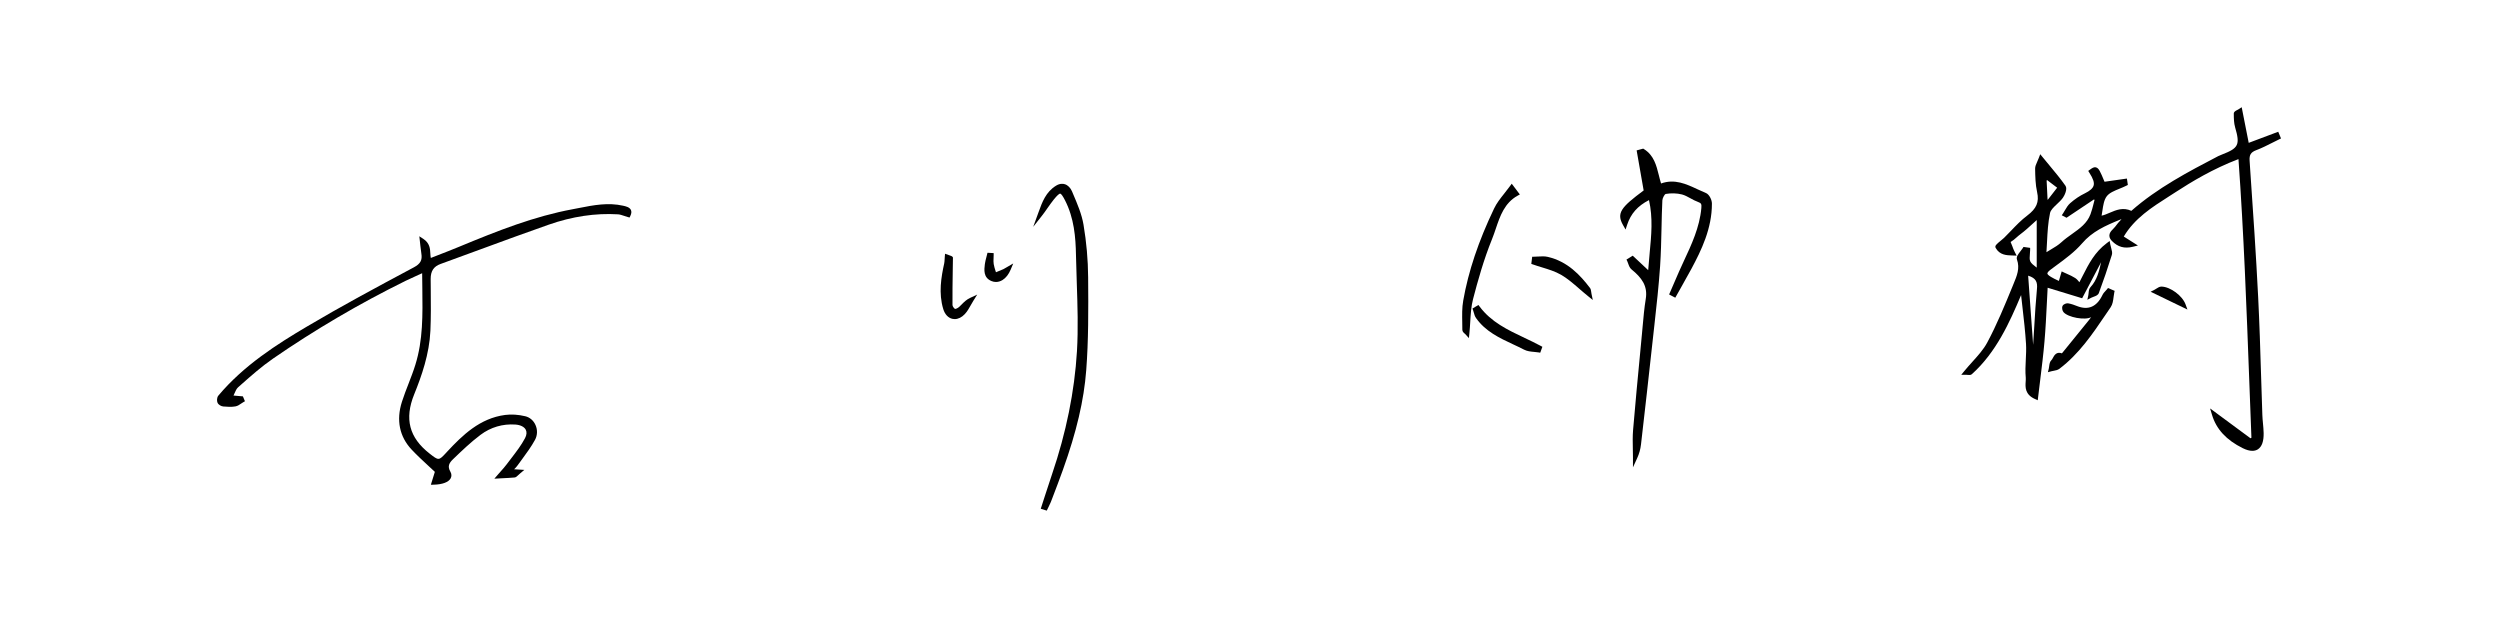 <?xml version="1.0" encoding="utf-8"?>
<!-- Generator: Adobe Illustrator 25.2.1, SVG Export Plug-In . SVG Version: 6.00 Build 0)  -->
<svg version="1.1" id="レイヤー_1" xmlns="http://www.w3.org/2000/svg" xmlns:xlink="http://www.w3.org/1999/xlink" x="0px"
	 y="0px" viewBox="0 0 563 140" style="enable-background:new 0 0 563 140;" xml:space="preserve">
<g>
	<path d="M513.06,29.67l-6.65,2.5l-1.58-8.02l-0.62,0.4c-0.13,0.08-0.26,0.15-0.39,0.22c-0.4,0.21-0.78,0.41-0.77,0.83l0,0.16
		c0.01,0.97,0.03,1.97,0.3,2.92c1.14,3.93,0.79,4.67-2.94,6.11c-0.29,0.11-0.59,0.23-0.87,0.37c-6.74,3.52-13.71,7.17-19.56,12.32
		c-1.85-0.86-3.44-0.18-4.84,0.42c-0.64,0.27-1.24,0.54-1.86,0.67c0.06-0.35,0.12-0.71,0.17-1.06c0.19-1.28,0.37-2.5,0.99-3.31
		c0.59-0.78,1.69-1.22,2.86-1.7c0.53-0.21,1.07-0.44,1.57-0.69l0.32-0.16l-0.21-1.44l-5.04,0.72c-0.99-2.39-1.29-3.05-1.91-3.23
		c-0.48-0.14-0.88,0.15-1.38,0.51l-0.38,0.28l0.25,0.4c0.87,1.36,1.16,2.23,0.96,2.9c-0.18,0.62-0.82,1.19-1.97,1.75
		c-1.13,0.54-2.25,1.29-3.31,2.22c-0.5,0.44-0.84,1.02-1.17,1.58c-0.13,0.23-0.27,0.46-0.41,0.68l-0.31,0.46l1.07,0.56l6.18-4.13
		l0.13,0.11c-0.07,0.27-0.14,0.55-0.21,0.82c-0.2,0.8-0.41,1.63-0.7,2.4c-0.76,2.04-2.4,3.2-4.14,4.44
		c-0.82,0.58-1.66,1.18-2.41,1.87c-0.68,0.63-1.49,1.12-2.36,1.63c-0.33,0.2-0.67,0.4-0.99,0.6l-0.02,0
		c0.05-0.77,0.09-1.54,0.13-2.31c0.11-2.16,0.23-4.4,0.68-6.5c0.15-0.68,0.82-1.31,1.53-1.98c0.48-0.45,0.97-0.91,1.35-1.43
		c0.34-0.47,1.12-1.99,0.59-2.73c-1.11-1.58-2.35-3.08-3.67-4.66c-0.47-0.57-0.96-1.16-1.46-1.77l-0.55-0.67l-0.31,0.81
		c-0.13,0.34-0.26,0.63-0.38,0.9c-0.25,0.56-0.47,1.04-0.46,1.56c0.03,1.74,0.06,3.54,0.45,5.29c0.49,2.21-0.13,3.68-2.22,5.25
		c-1.34,1.01-2.53,2.24-3.67,3.44c-0.5,0.52-1,1.05-1.52,1.55l-0.05,0.05c-0.19,0.17-0.43,0.37-0.67,0.57
		c-1.07,0.88-1.46,1.21-1.2,1.69c0.9,1.61,2.47,1.65,3.62,1.69l1.1,0.04l-0.4-0.76c-0.28-0.53-0.42-0.93-0.57-1.35
		c-0.11-0.3-0.23-0.61-0.39-0.96c0.52-0.31,0.95-0.68,1.36-1.05c0.26-0.23,0.53-0.47,0.83-0.69c1.02-0.76,1.95-1.61,3.02-2.59
		c0.22-0.2,0.44-0.4,0.67-0.61v10.71c-0.05-0.04-0.09-0.07-0.14-0.11c-0.59-0.45-1.1-0.84-1.31-1.3c-0.2-0.42-0.14-1.02-0.09-1.66
		c0.03-0.32,0.06-0.64,0.06-0.94v-0.44l-1.5-0.21l-0.17,0.28c-0.13,0.21-0.32,0.44-0.5,0.67c-0.52,0.66-1.01,1.29-0.8,1.89
		c0.7,1.98-0.02,3.68-0.77,5.48l-0.26,0.64c-1.72,4.19-3.5,8.53-5.66,12.56c-0.83,1.56-2.06,2.92-3.36,4.36
		c-0.61,0.68-1.23,1.37-1.82,2.09l-0.67,0.82h1.06c0.14,0,0.27,0.01,0.39,0.03c0.33,0.03,0.68,0.07,0.94-0.17
		c5.47-4.92,8.5-11.66,11.08-17.81c0.1,0.95,0.21,1.9,0.32,2.85c0.31,2.67,0.62,5.43,0.79,8.15c0.07,1.16,0.01,2.37-0.05,3.53
		c-0.07,1.34-0.14,2.72-0.01,4.09c0.02,0.25,0,0.55-0.02,0.87c-0.08,1.22-0.19,2.9,2.1,3.92l0.62,0.28l0.08-0.68
		c0.16-1.37,0.32-2.71,0.49-4.02c0.36-2.95,0.71-5.74,0.95-8.57c0.25-2.89,0.39-5.73,0.54-8.74c0.05-1.1,0.11-2.21,0.17-3.33
		l7.77,2.37l4.27-8.12c-0.46,2.07-0.92,4.03-2.4,5.63c-0.33,0.36-0.38,0.87-0.42,1.32c-0.02,0.16-0.03,0.33-0.06,0.48l-0.22,1.03
		l0.93-0.48c0.14-0.07,0.3-0.13,0.47-0.19c0.5-0.18,1.01-0.37,1.19-0.85c1.02-2.74,2.01-5.63,2.93-8.59
		c0.14-0.47,0.01-0.94-0.14-1.49c-0.07-0.25-0.15-0.53-0.21-0.85l-0.15-0.79l-0.64,0.48c-2.73,2.04-4.08,4.71-5.39,7.29
		c-0.26,0.51-0.52,1.02-0.78,1.52c-0.29-0.36-0.57-0.71-0.95-0.95c-0.57-0.37-1.18-0.64-1.78-0.91c-0.25-0.11-0.49-0.22-0.73-0.33
		l-0.53-0.25l-0.63,2.14c-0.07-0.03-0.13-0.06-0.2-0.09c-0.54-0.25-1.1-0.51-1.6-0.82c-0.68-0.41-0.79-0.65-0.79-0.76
		c0-0.09,0.05-0.36,0.7-0.85c0.43-0.33,0.87-0.65,1.31-0.97c2.03-1.49,4.14-3.04,5.79-4.95c2.29-2.67,5.17-3.97,8.68-5.4
		c0.06-0.02,0.13-0.04,0.21-0.06c-0.58,0.63-1.04,1.13-1.44,1.71c-0.1,0.14-0.26,0.3-0.42,0.46c-0.53,0.52-1.5,1.48-0.3,2.73
		c1.32,1.36,2.81,1.78,4.72,1.31l1.14-0.28l-3.19-2.02c2.45-4.12,6.34-6.59,10.1-8.99c0.53-0.34,1.06-0.68,1.59-1.02
		c3.57-2.32,8.37-5.23,14.14-7.43c1.2,16.73,1.82,33.56,2.43,49.83c0.16,4.31,0.32,8.61,0.49,12.92l-0.21,0.12l-9.1-6.72l0.43,1.43
		c0.96,3.23,3.23,5.69,6.93,7.52c0.81,0.4,1.53,0.6,2.15,0.6c0.47,0,0.89-0.11,1.25-0.34c0.9-0.58,1.34-1.81,1.3-3.67
		c-0.02-0.73-0.08-1.46-0.15-2.17c-0.06-0.63-0.12-1.26-0.14-1.88c-0.11-3.01-0.2-6.02-0.29-9.02c-0.17-5.73-0.36-11.66-0.65-17.48
		c-0.48-9.61-1.15-19.37-1.8-28.81l-0.13-1.97c-0.09-1.33,0.28-1.91,1.52-2.38c1.24-0.47,2.45-1.08,3.61-1.67
		c0.5-0.25,1-0.51,1.51-0.75l0.43-0.21L513.06,29.67z M461.17,44.98l-0.06-0.03l-0.21-4.3l0.12-0.09l2.25,1.71L461.17,44.98z
		 M458.72,65.09c-0.27,2.8-0.44,5.65-0.6,8.41c-0.08,1.38-0.16,2.77-0.26,4.15l-1.12-15.57C458.58,62.64,458.87,63.6,458.72,65.09z"
		/>
	<path d="M140.34,46.33c-3.4-0.77-6.69-0.13-9.88,0.5c-0.48,0.09-0.96,0.19-1.45,0.28c-8.7,1.61-16.79,4.8-25.71,8.5
		c-1.52,0.63-3.06,1.23-4.61,1.83c-0.55,0.21-1.11,0.43-1.67,0.65c-0.07-0.32-0.09-0.67-0.11-1.03c-0.05-1.03-0.12-2.31-1.59-3.27
		l-0.89-0.58l0.12,1.06c0.05,0.41,0.09,0.78,0.12,1.11c0.07,0.66,0.13,1.2,0.22,1.73c0.24,1.48-0.2,2.3-1.7,3.1l-0.58,0.31
		c-7.78,4.16-15.82,8.47-23.54,13.05c-6.62,3.92-14.16,8.68-19.9,15.53c-0.34,0.41-0.37,1.18-0.18,1.6c0.21,0.47,0.83,0.8,1.3,0.84
		c0.94,0.08,1.85,0.14,2.73-0.02c0.5-0.09,0.91-0.37,1.31-0.65c0.15-0.1,0.3-0.21,0.45-0.29l0.38-0.22l-0.46-1.1l-2.11-0.18
		c0.06-0.13,0.12-0.26,0.17-0.39c0.27-0.62,0.5-1.15,0.85-1.46l0.7-0.62c2.28-2.02,4.64-4.1,7.16-5.84
		c9.42-6.5,19.47-12.4,29.88-17.53c0.9-0.44,1.81-0.86,2.83-1.31c0.29-0.13,0.59-0.26,0.89-0.4c0,1.14,0.02,2.27,0.04,3.4
		c0.08,6,0.16,11.67-1.57,17.22c-0.44,1.43-1,2.86-1.53,4.24c-0.52,1.33-1.05,2.72-1.5,4.11c-1.31,4.12-0.55,7.84,2.2,10.76
		c1.23,1.31,2.55,2.52,3.82,3.7c0.48,0.44,0.94,0.87,1.4,1.3l-0.9,2.91l0.7-0.02c1.91-0.05,3.28-0.56,3.75-1.41
		c0.26-0.47,0.24-1.01-0.06-1.53c-0.69-1.18-0.28-1.95,0.62-2.81c1.96-1.88,3.98-3.83,6.17-5.47c2.29-1.72,5.01-2.52,7.86-2.32
		c1.11,0.08,1.95,0.49,2.31,1.12c0.29,0.53,0.25,1.2-0.14,1.94c-0.82,1.56-1.94,3.02-3.02,4.43c-0.38,0.49-0.75,0.98-1.12,1.47
		c-0.41,0.55-0.89,1.09-1.35,1.6c-0.22,0.25-0.44,0.49-0.65,0.74l-0.77,0.89l2.01-0.11c0.85-0.04,1.69-0.08,2.54-0.16
		c0.29-0.03,0.48-0.2,0.74-0.45c0.12-0.12,0.28-0.27,0.5-0.45l0.96-0.81l-2.3-0.14c0.31-0.3,0.58-0.58,0.8-0.9
		c0.33-0.46,0.66-0.91,1-1.37c1.02-1.39,2.07-2.82,2.91-4.36c0.55-1.01,0.59-2.26,0.11-3.33c-0.45-1.02-1.29-1.74-2.3-1.98
		c-1.58-0.38-3.16-0.48-4.57-0.29c-5.64,0.75-9.54,4.51-13.06,8.3l-0.18,0.2c-1.68,1.81-1.68,1.81-3.74,0.2
		c-4.6-3.59-5.7-7.82-3.48-13.32c1.68-4.15,3.42-9.09,3.66-14.34c0.13-3.03,0.11-6.1,0.08-9.08c-0.01-0.86-0.01-1.72-0.02-2.58
		c-0.01-1.78,0.68-2.82,2.22-3.38c2.99-1.08,5.98-2.18,8.96-3.28c5.04-1.85,10.25-3.77,15.4-5.57c5.28-1.85,10.54-2.64,15.62-2.33
		c0.43,0.03,0.87,0.18,1.38,0.35c0.26,0.09,0.53,0.18,0.81,0.26l0.4,0.11l0.18-0.38c0.26-0.53,0.29-0.97,0.12-1.34
		C141.75,46.65,141,46.48,140.34,46.33z"/>
	<path d="M384.18,43.47c-0.64-0.26-1.28-0.56-1.91-0.85c-2.53-1.18-5.13-2.4-8.2-1.3c-0.19-0.61-0.35-1.24-0.5-1.86
		c-0.55-2.2-1.11-4.48-3.33-5.87l-0.19-0.12l-1.48,0.4l1.58,9.02c-5.08,3.78-6.19,5.08-4.63,7.82l0.56,0.98l0.35-1.07
		c0.83-2.51,2.36-4.24,4.92-5.56c0.91,4.01,0.54,7.87,0.15,11.94c-0.12,1.25-0.24,2.54-0.33,3.84l-3.48-3.26l-1.41,0.87l0.19,0.4
		c0.08,0.16,0.14,0.34,0.2,0.52c0.16,0.45,0.34,0.97,0.75,1.3c2.27,1.86,3.69,3.7,3.2,6.66c-0.33,2.01-0.51,4.07-0.69,6.06
		c-0.05,0.62-0.11,1.24-0.17,1.85l-0.37,3.92c-0.55,5.78-1.13,11.76-1.62,17.65c-0.12,1.41-0.09,2.85-0.06,4.24
		c0.01,0.64,0.03,1.27,0.03,1.91v2.29l0.95-2.08c0.45-0.98,0.74-2.02,0.86-3.08c0.86-7.51,1.79-15.61,2.68-23.85l0.35-3.16
		c0.48-4.3,0.97-8.74,1.27-13.12c0.19-2.86,0.26-5.77,0.32-8.58c0.04-2.06,0.09-4.19,0.19-6.27c0.03-0.53,0.51-1.35,0.72-1.43
		c1.24-0.22,2.56-0.18,3.7,0.11c0.64,0.17,1.24,0.5,1.88,0.85c0.55,0.31,1.13,0.62,1.74,0.84c0.75,0.26,0.81,0.51,0.74,1.37
		c-0.38,4.34-2.26,8.33-3.91,11.86c-0.77,1.63-1.5,3.32-2.2,4.95c-0.32,0.74-0.64,1.48-0.96,2.22l-0.19,0.43l1.39,0.73l1.3-2.31
		c0.79-1.4,1.58-2.8,2.34-4.21c2.23-4.16,4.62-9.06,4.61-14.66C385.53,45.01,384.93,43.78,384.18,43.47z"/>
	<path d="M244.01,50.62c-0.4-2.39-1.39-4.69-2.34-6.92l-0.26-0.62c-0.34-0.79-0.92-1.37-1.59-1.59c-0.44-0.14-1.14-0.2-1.99,0.32
		c-2.3,1.41-3.13,3.7-3.93,5.92l-1.22,3.35l1.93-2.45c0.45-0.57,0.87-1.16,1.28-1.76c0.46-0.66,0.94-1.33,1.44-1.96
		c0.73-0.89,1.21-1.33,1.43-1.3c0.22,0.02,0.59,0.54,1.09,1.52c2.04,3.99,2.39,8.29,2.46,12.35c0.04,2.08,0.11,4.17,0.18,6.25
		c0.17,5.05,0.34,10.27,0.04,15.37c-0.54,9.03-2.43,18.35-5.61,27.69c-0.57,1.67-1.11,3.34-1.65,5.02l-0.89,2.76l1.35,0.42
		l0.19-0.39c0.07-0.16,0.15-0.31,0.23-0.47c0.18-0.36,0.35-0.71,0.5-1.08l0.35-0.91c0.79-2.06,1.6-4.19,2.36-6.31
		c3.08-8.58,4.75-15.72,5.26-22.47c0.51-6.7,0.49-13.44,0.43-20.92C245.02,58.5,244.67,54.52,244.01,50.62z"/>
	<path d="M474.51,65.13c-0.1,0.12-0.2,0.23-0.31,0.34c-0.26,0.28-0.54,0.58-0.72,0.95c-1.27,2.67-3.2,3.51-5.74,2.5
		c-0.52-0.21-1.2-0.46-1.92-0.6c-0.43-0.09-1.12,0.15-1.33,0.57c-0.21,0.43-0.05,1.08,0.21,1.4c1.02,1.2,4.88,1.89,6.23,1.13
		c-0.16,0.23-0.33,0.45-0.5,0.66c-1.67,2.08-3.35,4.15-5.04,6.21l-0.87,1.07c-0.07,0.09-0.13,0.16-0.18,0.21
		c-1.23-0.46-1.74,0.49-2.03,1.03c-0.1,0.2-0.21,0.4-0.32,0.49c-0.38,0.35-0.45,0.9-0.52,1.4c-0.02,0.18-0.04,0.35-0.08,0.51
		l-0.2,0.82l0.82-0.22c0.16-0.04,0.32-0.07,0.49-0.1c0.42-0.08,0.9-0.16,1.28-0.45c4.39-3.31,7.44-7.81,10.39-12.17
		c0.38-0.56,0.76-1.13,1.15-1.69c0.45-0.66,0.56-1.5,0.66-2.3c0.04-0.34,0.08-0.67,0.15-0.99l0.09-0.4l-1.5-0.64L474.51,65.13z"/>
	<path d="M336.01,53.84c0.31-0.77,0.59-1.58,0.85-2.36c0.96-2.84,1.96-5.78,4.9-7.41l0.51-0.28l-0.35-0.46
		c-0.05-0.06-0.35-0.46-1.07-1.42l-0.41-0.54l-0.4,0.55c-0.42,0.58-0.85,1.12-1.27,1.65c-0.89,1.12-1.73,2.18-2.3,3.39
		c-3.52,7.35-5.79,14.13-6.95,20.73c-0.29,1.62-0.25,3.31-0.22,4.93c0.01,0.55,0.02,1.1,0.02,1.65c0,0.41,0.33,0.69,0.57,0.89
		c0.06,0.05,0.12,0.1,0.15,0.14l0.76,0.85l0.11-1.13c0.09-0.86,0.14-1.71,0.19-2.54c0.11-1.8,0.21-3.5,0.63-5.12
		C332.79,63.28,334.13,58.48,336.01,53.84z"/>
	<path d="M343.39,76.12c-3.89-1.84-7.57-3.59-10.18-7.08l-0.27-0.36l-1.34,0.8l0.14,0.39c0.06,0.16,0.1,0.33,0.15,0.5
		c0.12,0.43,0.24,0.87,0.51,1.25c2.13,3.03,5.3,4.5,8.36,5.93c0.84,0.39,1.67,0.78,2.48,1.2c0.69,0.36,1.48,0.43,2.25,0.5
		c0.32,0.03,0.65,0.06,0.96,0.11l0.41,0.07l0.48-1.33l-0.38-0.21C345.79,77.26,344.57,76.68,343.39,76.12z"/>
	<path d="M216.55,68.58c-0.18,0.18-0.36,0.36-0.54,0.53c-0.32,0.29-0.8,0.5-0.94,0.45c-0.2-0.07-0.56-0.58-0.57-0.86
		c-0.02-2.59,0.02-5.18,0.06-7.91l0.04-2.57c0.07-0.29-0.11-0.44-0.33-0.55l0-0.01l-0.15-0.05c-0.04-0.02-0.09-0.03-0.13-0.05
		l-1.16-0.42l-0.06,0.65c-0.02,0.22-0.03,0.43-0.04,0.62c-0.02,0.35-0.04,0.63-0.09,0.89c-0.68,3.1-1.31,6.72-0.21,10.32
		c0.36,1.17,1.1,1.96,2.04,2.18c0.17,0.04,0.35,0.06,0.53,0.06c0.78,0,1.59-0.39,2.27-1.12c0.57-0.61,0.98-1.34,1.38-2.06
		c0.17-0.31,0.34-0.61,0.53-0.91l0.89-1.43l-1.52,0.71C217.66,67.45,217.1,68.02,216.55,68.58z"/>
	<path d="M358.32,65.62c-0.04-0.3-0.08-0.54-0.24-0.75c-2.19-2.89-5.04-5.98-9.51-7.02c-0.71-0.17-1.45-0.12-2.16-0.08
		c-0.31,0.02-0.61,0.04-0.92,0.04h-0.44l-0.2,1.62l0.38,0.13c0.67,0.24,1.34,0.44,2.02,0.65c1.48,0.45,3,0.92,4.3,1.67
		c1.41,0.81,2.69,1.92,4.05,3.1c0.64,0.55,1.3,1.13,2.01,1.7l1.09,0.88l-0.29-1.37C358.37,65.96,358.34,65.78,358.32,65.62z"/>
	<path d="M226.39,60.37c-0.19,0.11-0.3,0.19-0.42,0.24c-0.52,0.22-1.04,0.43-1.56,0.65l-0.12,0.05c-0.02-0.07-0.04-0.14-0.07-0.21
		c-0.18-0.56-0.35-1.1-0.44-1.64c-0.07-0.42-0.05-0.86-0.03-1.33c0.01-0.22,0.02-0.44,0.02-0.66v-0.47l-1.39-0.08l-0.1,0.41
		c-0.05,0.21-0.11,0.42-0.16,0.63c-0.13,0.49-0.26,0.99-0.33,1.51c-0.16,1.28-0.38,3.04,1.48,3.82c0.33,0.14,0.67,0.21,1.02,0.21
		c0.5,0,1.01-0.15,1.48-0.44c0.76-0.47,1.39-1.29,1.84-2.36l0.57-1.37l-1.29,0.75C226.68,60.19,226.52,60.29,226.39,60.37z"/>
	<path d="M486.77,64.54c-0.01,0-0.02,0-0.02,0c-0.42,0-0.78,0.23-1.12,0.45c-0.13,0.08-0.27,0.17-0.41,0.25l-0.9,0.46l8.29,4.01
		l-0.42-1.15C491.49,66.6,488.76,64.58,486.77,64.54z"/>
</g>
</svg>
